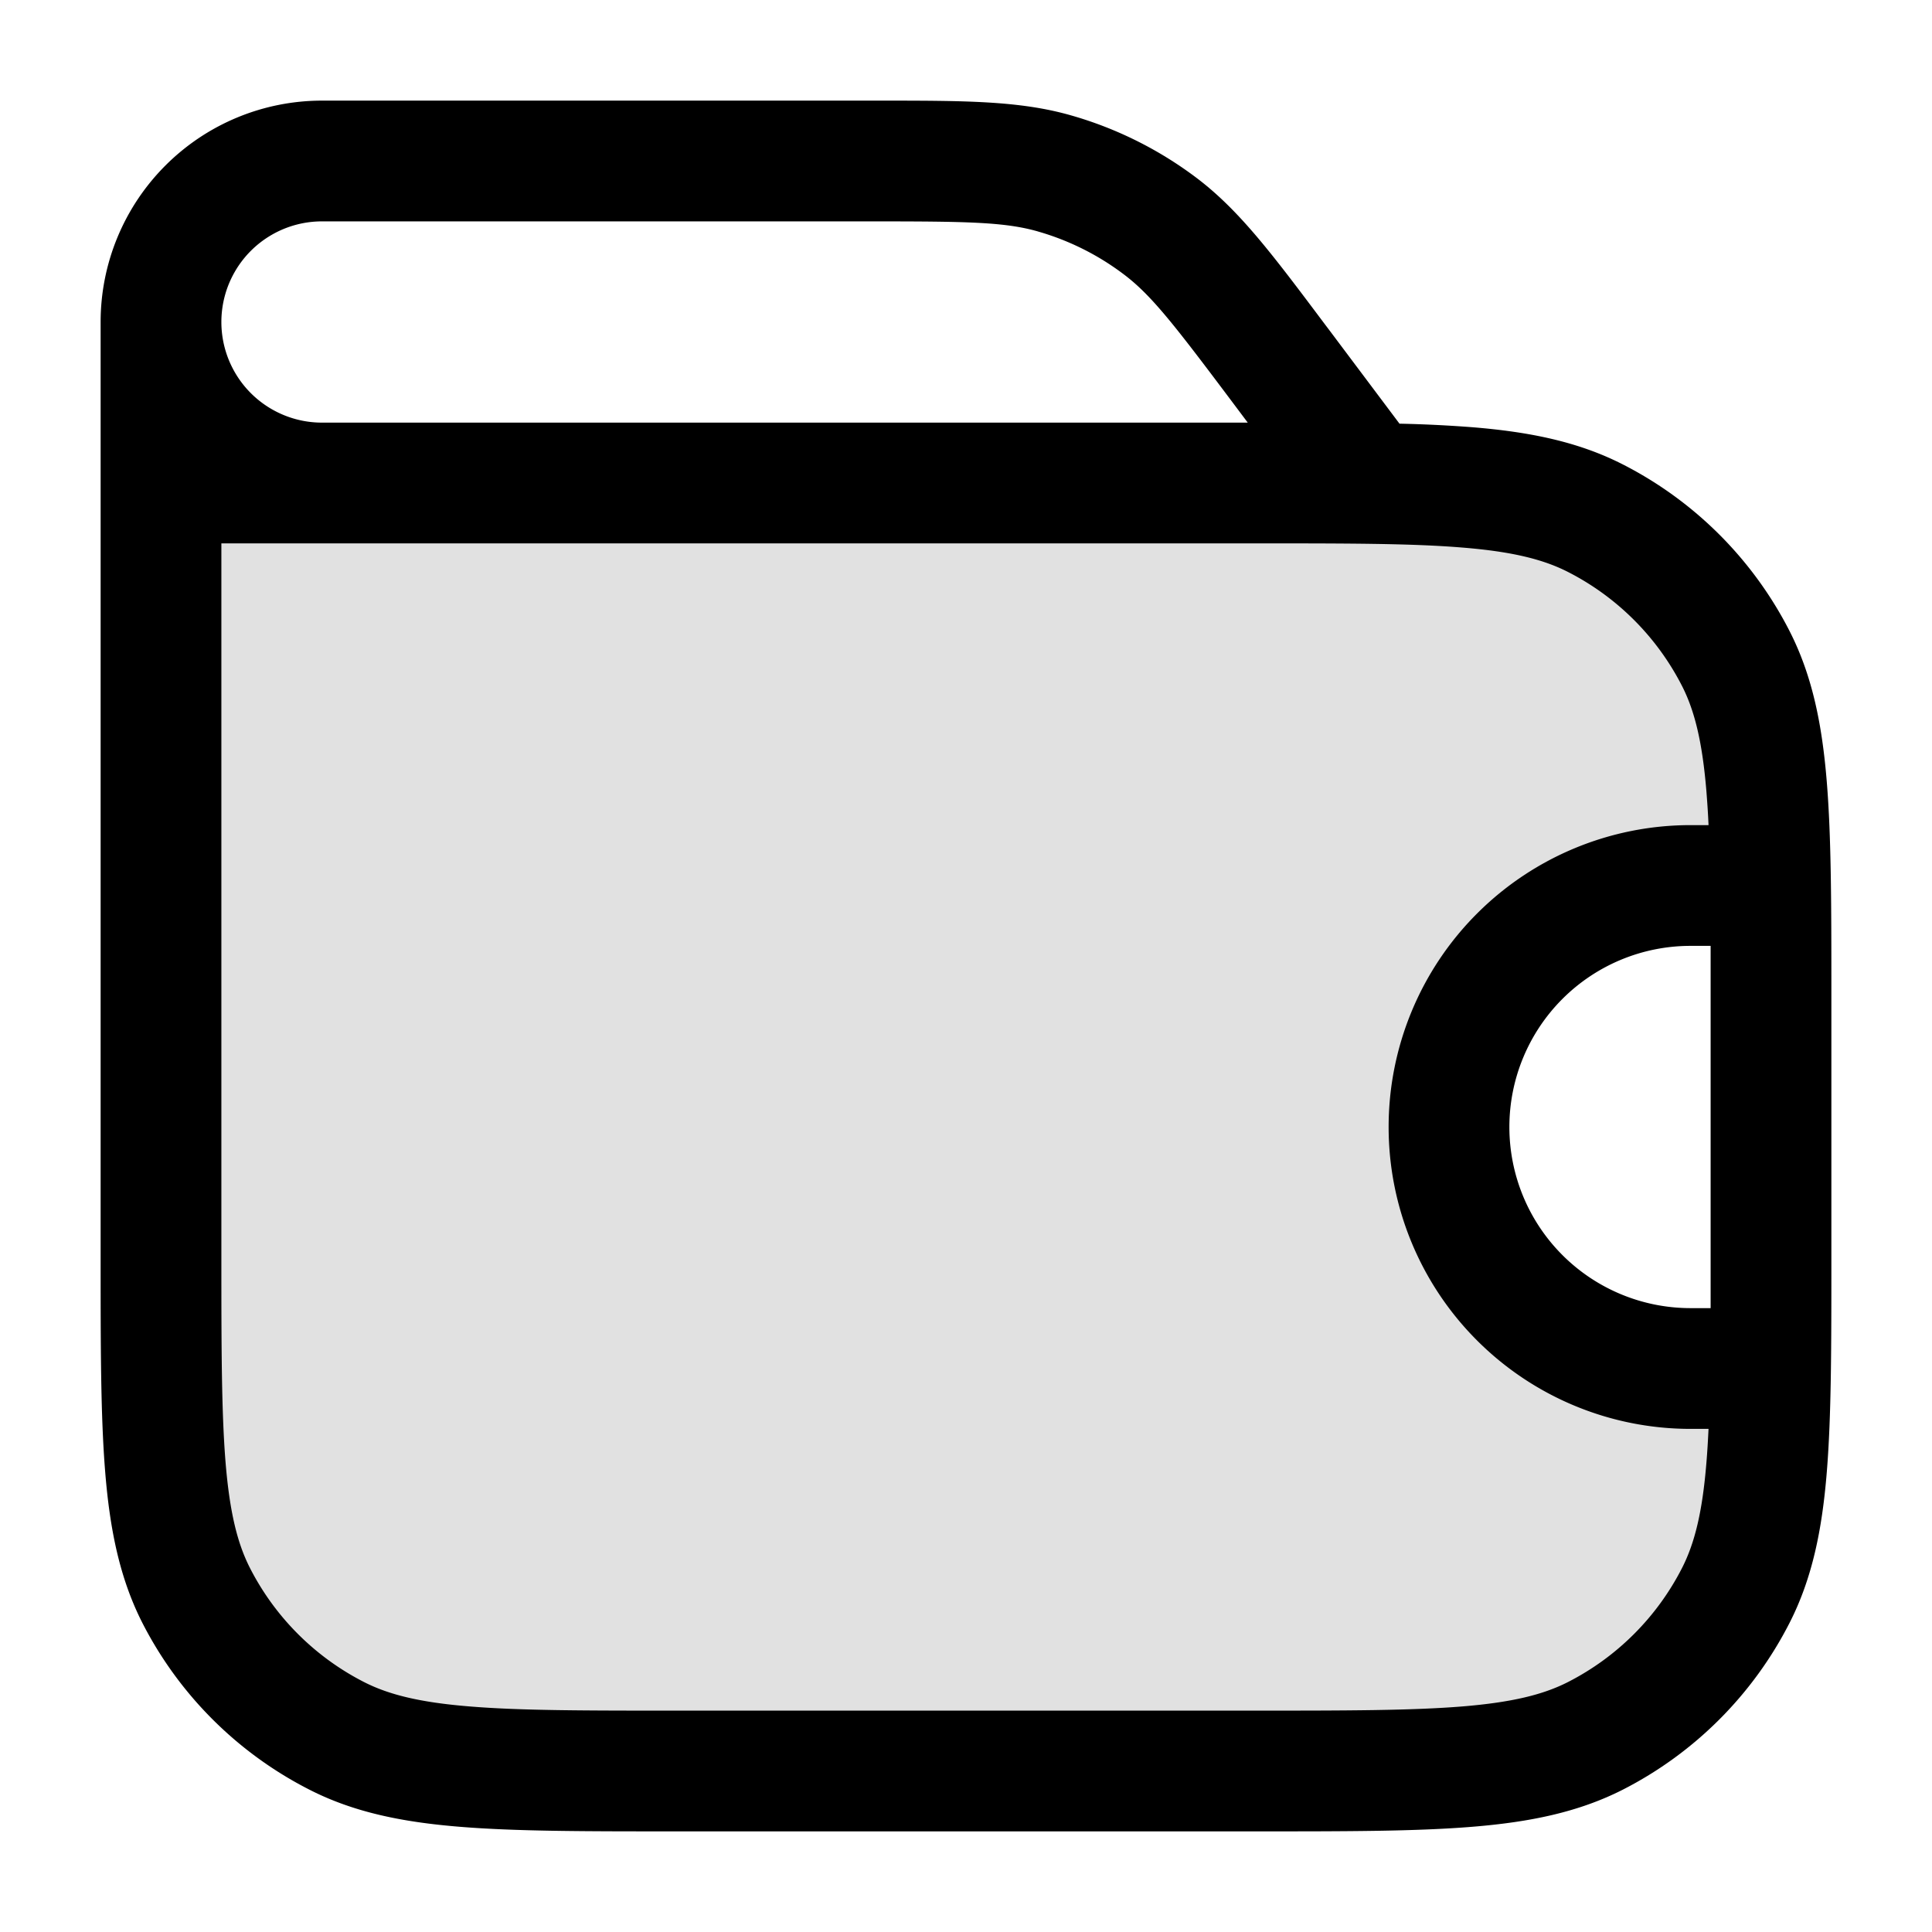 <svg xmlns="http://www.w3.org/2000/svg" width="24" height="24" fill="currentColor" viewBox="0 0 24 24">
  <path fill-rule="evenodd" d="M15.6 6H2v9.6c0 2.24 0 3.36.436 4.216a4 4 0 001.748 1.748C5.04 22 6.16 22 8.4 22h7.2c2.24 0 3.36 0 4.216-.436a4 4 0 001.748-1.748c.334-.655.412-1.466.43-2.816H21a3 3 0 110-6h.994c-.018-1.35-.096-2.16-.43-2.816a4 4 0 00-1.748-1.748C18.96 6 17.84 6 15.6 6z" opacity=".12"/>
  <path fill-rule="evenodd" d="M12.893 2.875c-.414-.118-.876-.125-2.093-.125H4a1.25 1.25 0 100 2.5h11.5l-.18-.24c-.73-.973-1.013-1.339-1.356-1.599a3.25 3.25 0 00-1.072-.536zM4 1.25A2.75 2.75 0 001.25 4v11.633c0 1.092 0 1.958.057 2.655.058.714.18 1.317.46 1.869a4.75 4.75 0 002.077 2.075c.55.281 1.154.403 1.868.461.697.057 1.563.057 2.655.057H15.633c1.092 0 1.958 0 2.655-.057.714-.058 1.317-.18 1.869-.46a4.75 4.75 0 002.075-2.076c.281-.552.403-1.155.461-1.869.057-.697.057-1.563.057-2.655v-3.266c0-1.092 0-1.958-.057-2.655-.058-.714-.18-1.317-.46-1.868a4.75 4.75 0 00-2.076-2.076c-.552-.281-1.155-.403-1.869-.461a16.186 16.186 0 00-.903-.044L16.52 4.11l-.068-.09c-.639-.852-1.05-1.401-1.58-1.804a4.75 4.75 0 00-1.568-.783c-.64-.183-1.326-.183-2.39-.183H4zm8 5.5h3.6c1.133 0 1.937 0 2.566.052.62.05 1.005.147 1.31.302a3.25 3.25 0 011.42 1.42c.155.305.251.69.302 1.31.01.13.02.269.026.416H21a3.75 3.75 0 000 7.5h.224c-.007.147-.015.285-.026.416-.05.62-.147 1.005-.302 1.31a3.25 3.25 0 01-1.42 1.42c-.305.155-.69.251-1.31.302-.63.051-1.433.052-2.566.052H8.4c-1.132 0-1.937 0-2.566-.052-.62-.05-1.005-.147-1.31-.302a3.25 3.25 0 01-1.42-1.42c-.155-.305-.251-.69-.302-1.31-.051-.63-.052-1.433-.052-2.566V6.75H12zm9.25 9.5V12.4v-.65H21a2.25 2.25 0 000 4.5h.25z"/>
</svg>
